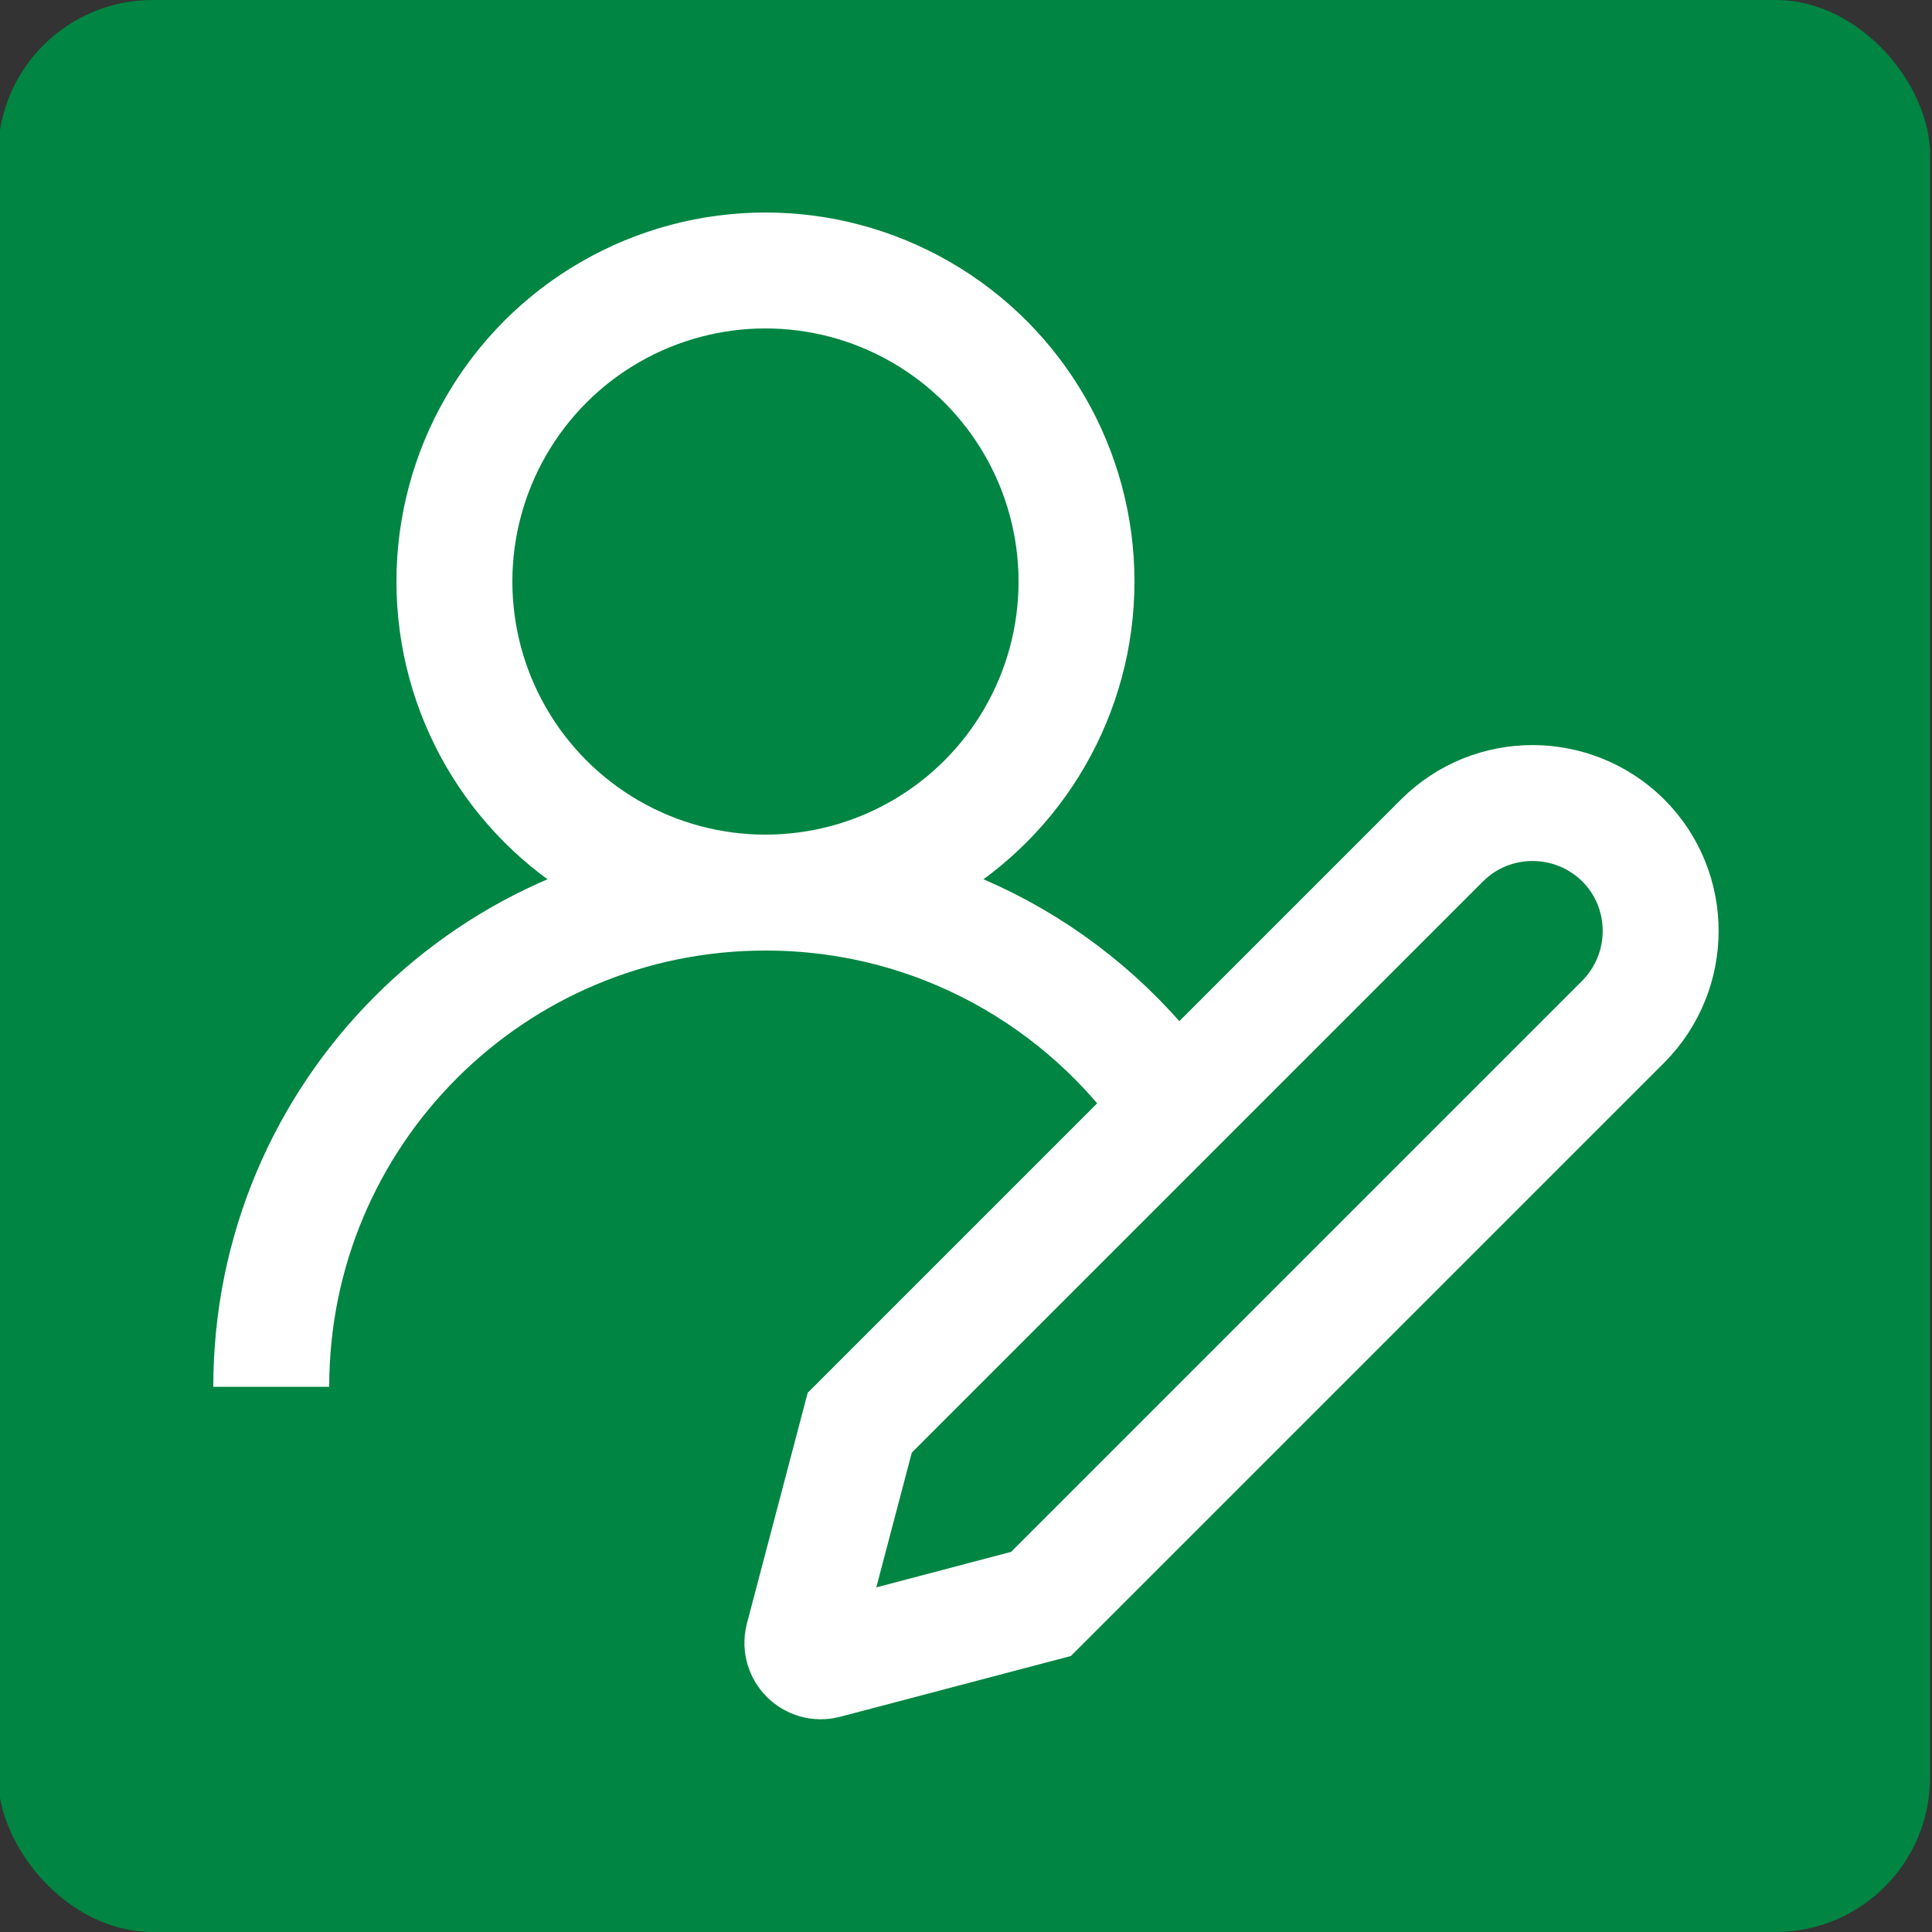 <?xml version="1.0" encoding="UTF-8"?><svg id="a" xmlns="http://www.w3.org/2000/svg" width="50" height="50" viewBox="0 0 50 50"><rect x="0" y="0" width="50" height="50" fill="#333333" stroke="none"/><rect x="-.05" width="50" height="50" rx="4" ry="4" style="fill:#008542;"/><circle cx="19.81" cy="15.05" r="8.05" style="fill:none; stroke:#fff; stroke-miterlimit:10; stroke-width:3px;"/><path d="M32.6,35.89v-.05" style="fill:none; stroke:#fff; stroke-miterlimit:10; stroke-width:3px;"/><path d="M7.02,35.89c0-7.07,5.72-12.79,12.79-12.79,4.4,0,8.26,2.21,10.57,5.58" style="fill:none; stroke:#fff; stroke-miterlimit:10; stroke-width:3px;"/><path d="M42.01,26.44l-15.07,15.07-5.58,1.47c-.35.09-.67-.23-.58-.58l1.47-5.58,15.07-15.07c1.29-1.29,3.39-1.29,4.69,0h0c1.29,1.29,1.29,3.39,0,4.69Z" style="fill:none; stroke:#fff; stroke-miterlimit:10; stroke-width:3px;"/></svg>